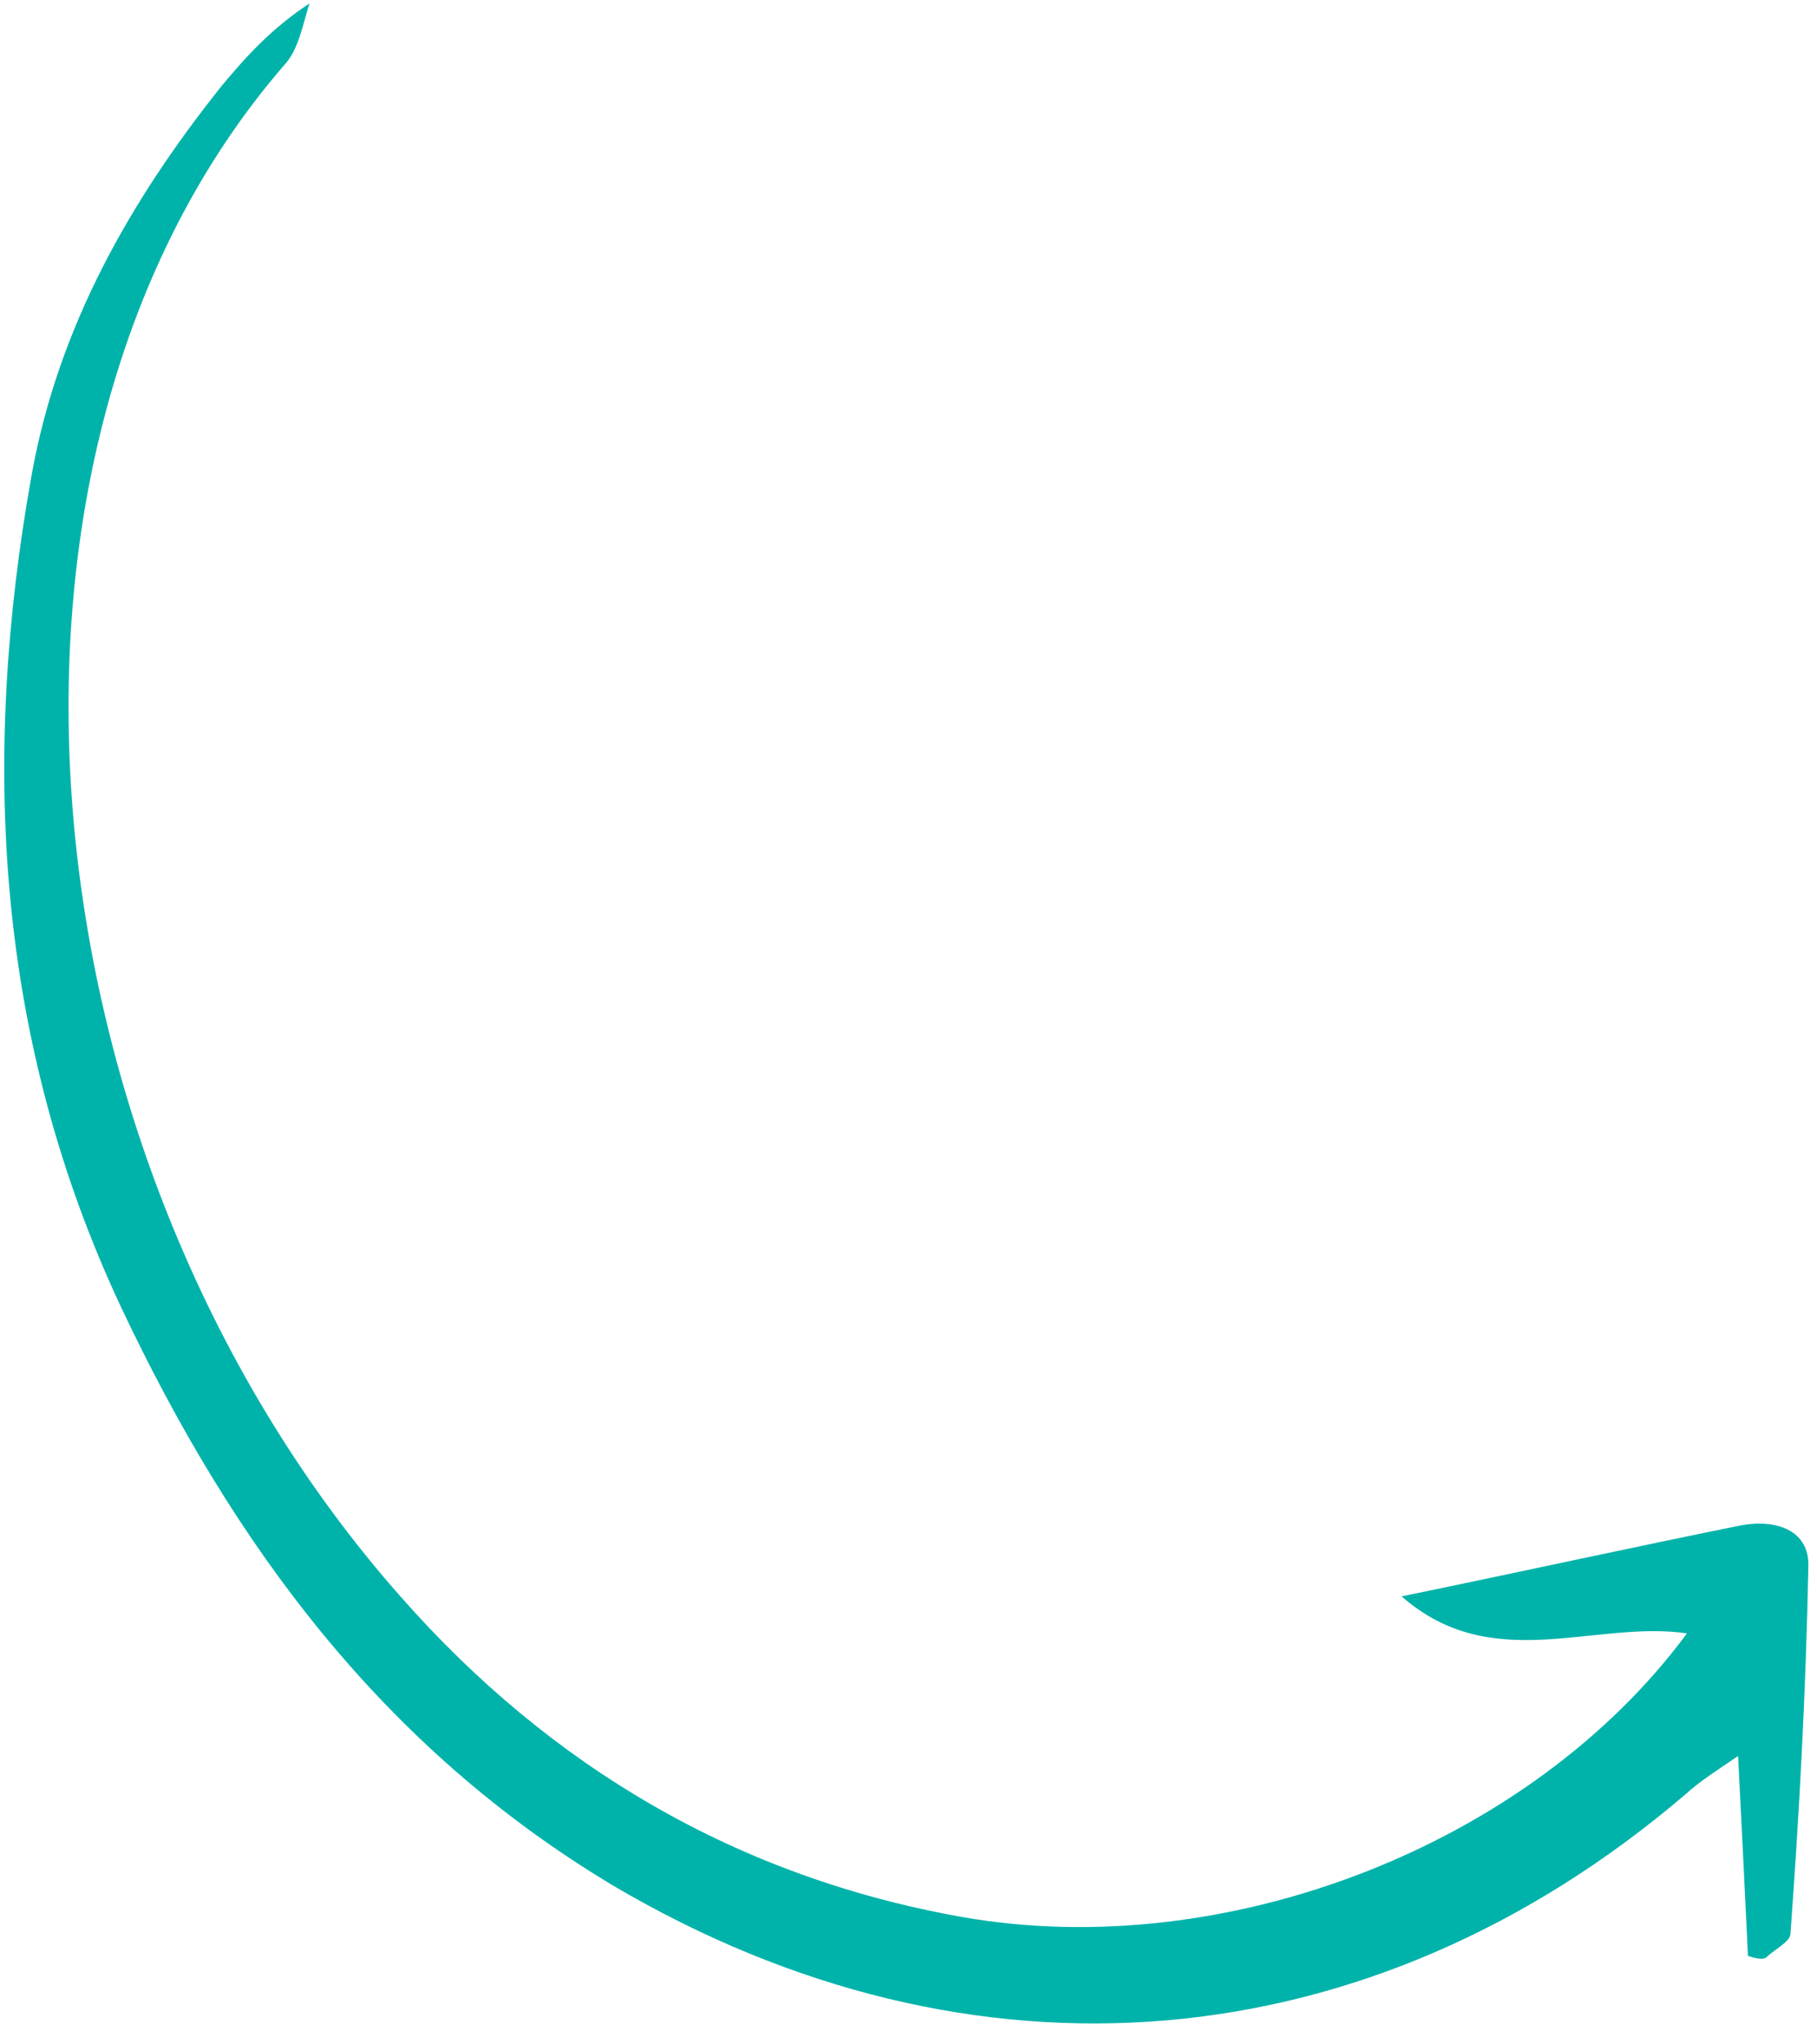 <?xml version="1.0" encoding="UTF-8"?> <svg xmlns="http://www.w3.org/2000/svg" width="80" height="90" viewBox="0 0 80 90" fill="none"><path d="M76.96 86.102C76.827 83.341 76.694 80.581 76.526 77.304C75.547 77.974 74.86 78.4 74.212 78.991C60.313 90.858 42.795 92.331 26.995 83.01C16.879 76.957 10.289 68.057 5.33 57.546C-0.194 45.773 -0.855 33.451 1.4 20.87C2.571 14.395 5.714 8.846 9.761 3.779C10.851 2.471 11.96 1.247 13.626 0.151C13.326 1.096 13.148 2.185 12.52 2.859C-2.246 19.907 0.755 51.219 17.66 70.313C24.266 77.813 32.516 82.653 42.392 84.399C54.001 86.43 67.388 81.229 74.275 71.907C70.191 71.31 65.699 73.778 61.711 70.278C67.054 69.178 71.881 68.115 76.644 67.153C78.239 66.86 79.679 67.389 79.619 68.974C79.514 74.41 79.224 79.803 78.831 85.132C78.827 85.483 78.12 85.826 77.765 86.172C77.619 86.294 77.248 86.208 76.96 86.102Z" fill="#00B3AA"></path></svg> 